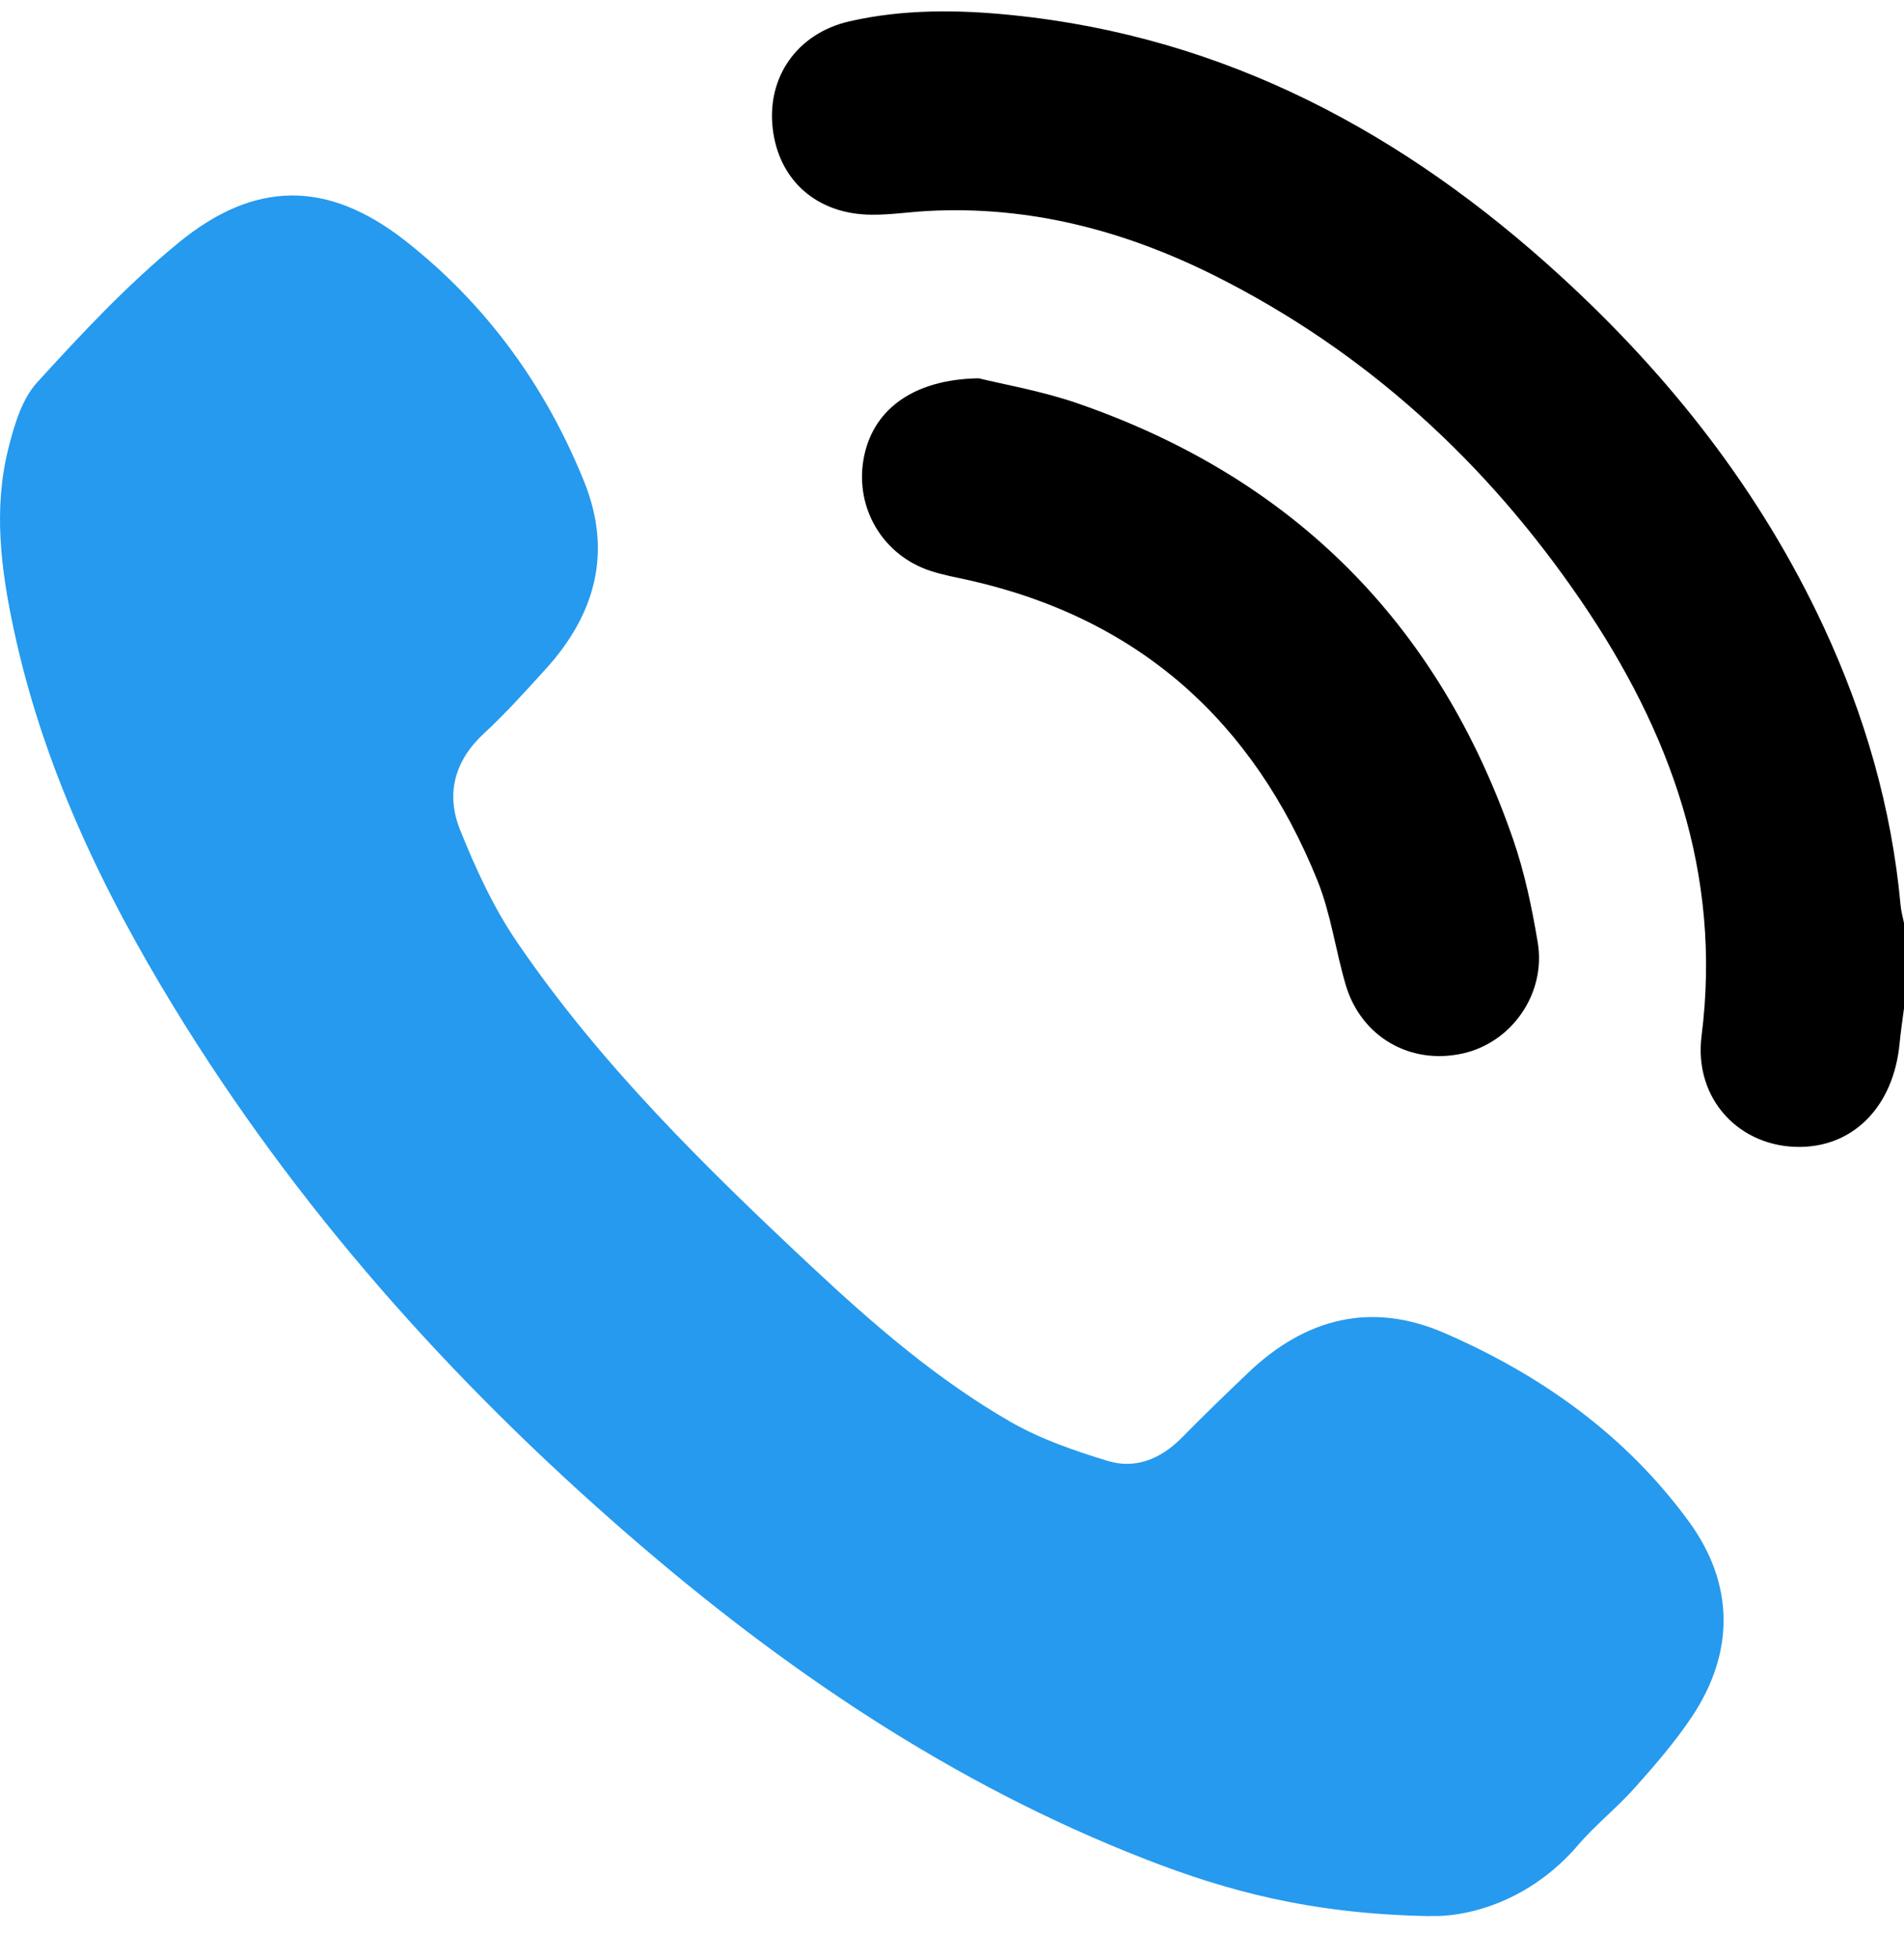 <svg xmlns="http://www.w3.org/2000/svg" width="35" height="36" viewBox="0 0 35 36" fill="none"><path d="M34.999 18.535C34.971 18.748 34.939 18.959 34.919 19.172C34.81 20.31 34.095 21.058 33.101 21.073C31.985 21.089 31.131 20.199 31.279 19.032C31.657 16.05 30.704 13.446 29.069 11.047C27.331 8.499 25.114 6.462 22.343 5.072C20.679 4.237 18.922 3.774 17.043 3.877C16.702 3.896 16.362 3.949 16.022 3.945C15.018 3.939 14.314 3.315 14.204 2.359C14.095 1.419 14.652 0.612 15.615 0.392C16.6 0.167 17.607 0.176 18.605 0.278C22.533 0.676 25.819 2.448 28.691 5.076C30.703 6.917 32.365 9.03 33.523 11.517C34.279 13.142 34.773 14.841 34.937 16.631C34.947 16.741 34.978 16.85 35 16.959V18.534L34.999 18.535Z" fill="black"></path><path d="M26.271 35.206C24.101 35.166 22.557 34.745 21.055 34.16C17.5 32.776 14.392 30.669 11.527 28.18C8.279 25.361 5.444 22.181 3.194 18.501C1.875 16.343 0.792 14.075 0.257 11.583C0.018 10.473 -0.128 9.349 0.157 8.227C0.264 7.805 0.403 7.332 0.683 7.026C1.503 6.126 2.343 5.229 3.282 4.46C4.679 3.314 6.019 3.302 7.453 4.426C8.936 5.589 10.029 7.092 10.738 8.85C11.26 10.142 10.946 11.286 10.033 12.291C9.665 12.696 9.298 13.104 8.897 13.475C8.352 13.978 8.194 14.591 8.456 15.244C8.742 15.957 9.07 16.673 9.501 17.304C11.031 19.552 12.964 21.444 14.939 23.291C16.064 24.342 17.232 25.351 18.571 26.122C19.124 26.44 19.747 26.655 20.361 26.842C20.876 26.999 21.342 26.804 21.725 26.415C22.125 26.009 22.535 25.612 22.948 25.219C23.997 24.22 25.208 23.907 26.556 24.494C28.337 25.268 29.888 26.372 31.046 27.957C31.879 29.098 31.891 30.349 31.109 31.531C30.802 31.993 30.434 32.419 30.063 32.835C29.731 33.21 29.331 33.525 29.006 33.904C28.136 34.918 27.004 35.231 26.271 35.204V35.206Z" fill="#259AEE"></path><path d="M17.992 6.951C18.432 7.06 19.143 7.181 19.814 7.413C23.77 8.782 26.445 11.458 27.815 15.423C28.026 16.033 28.16 16.677 28.267 17.314C28.424 18.252 27.793 19.153 26.893 19.355C25.924 19.573 25.019 19.052 24.736 18.092C24.55 17.459 24.464 16.789 24.219 16.182C23.038 13.255 20.938 11.37 17.832 10.665C17.588 10.611 17.34 10.567 17.103 10.489C16.232 10.202 15.721 9.346 15.872 8.449C16.022 7.558 16.751 6.97 17.991 6.951H17.992Z" fill="black"></path></svg>